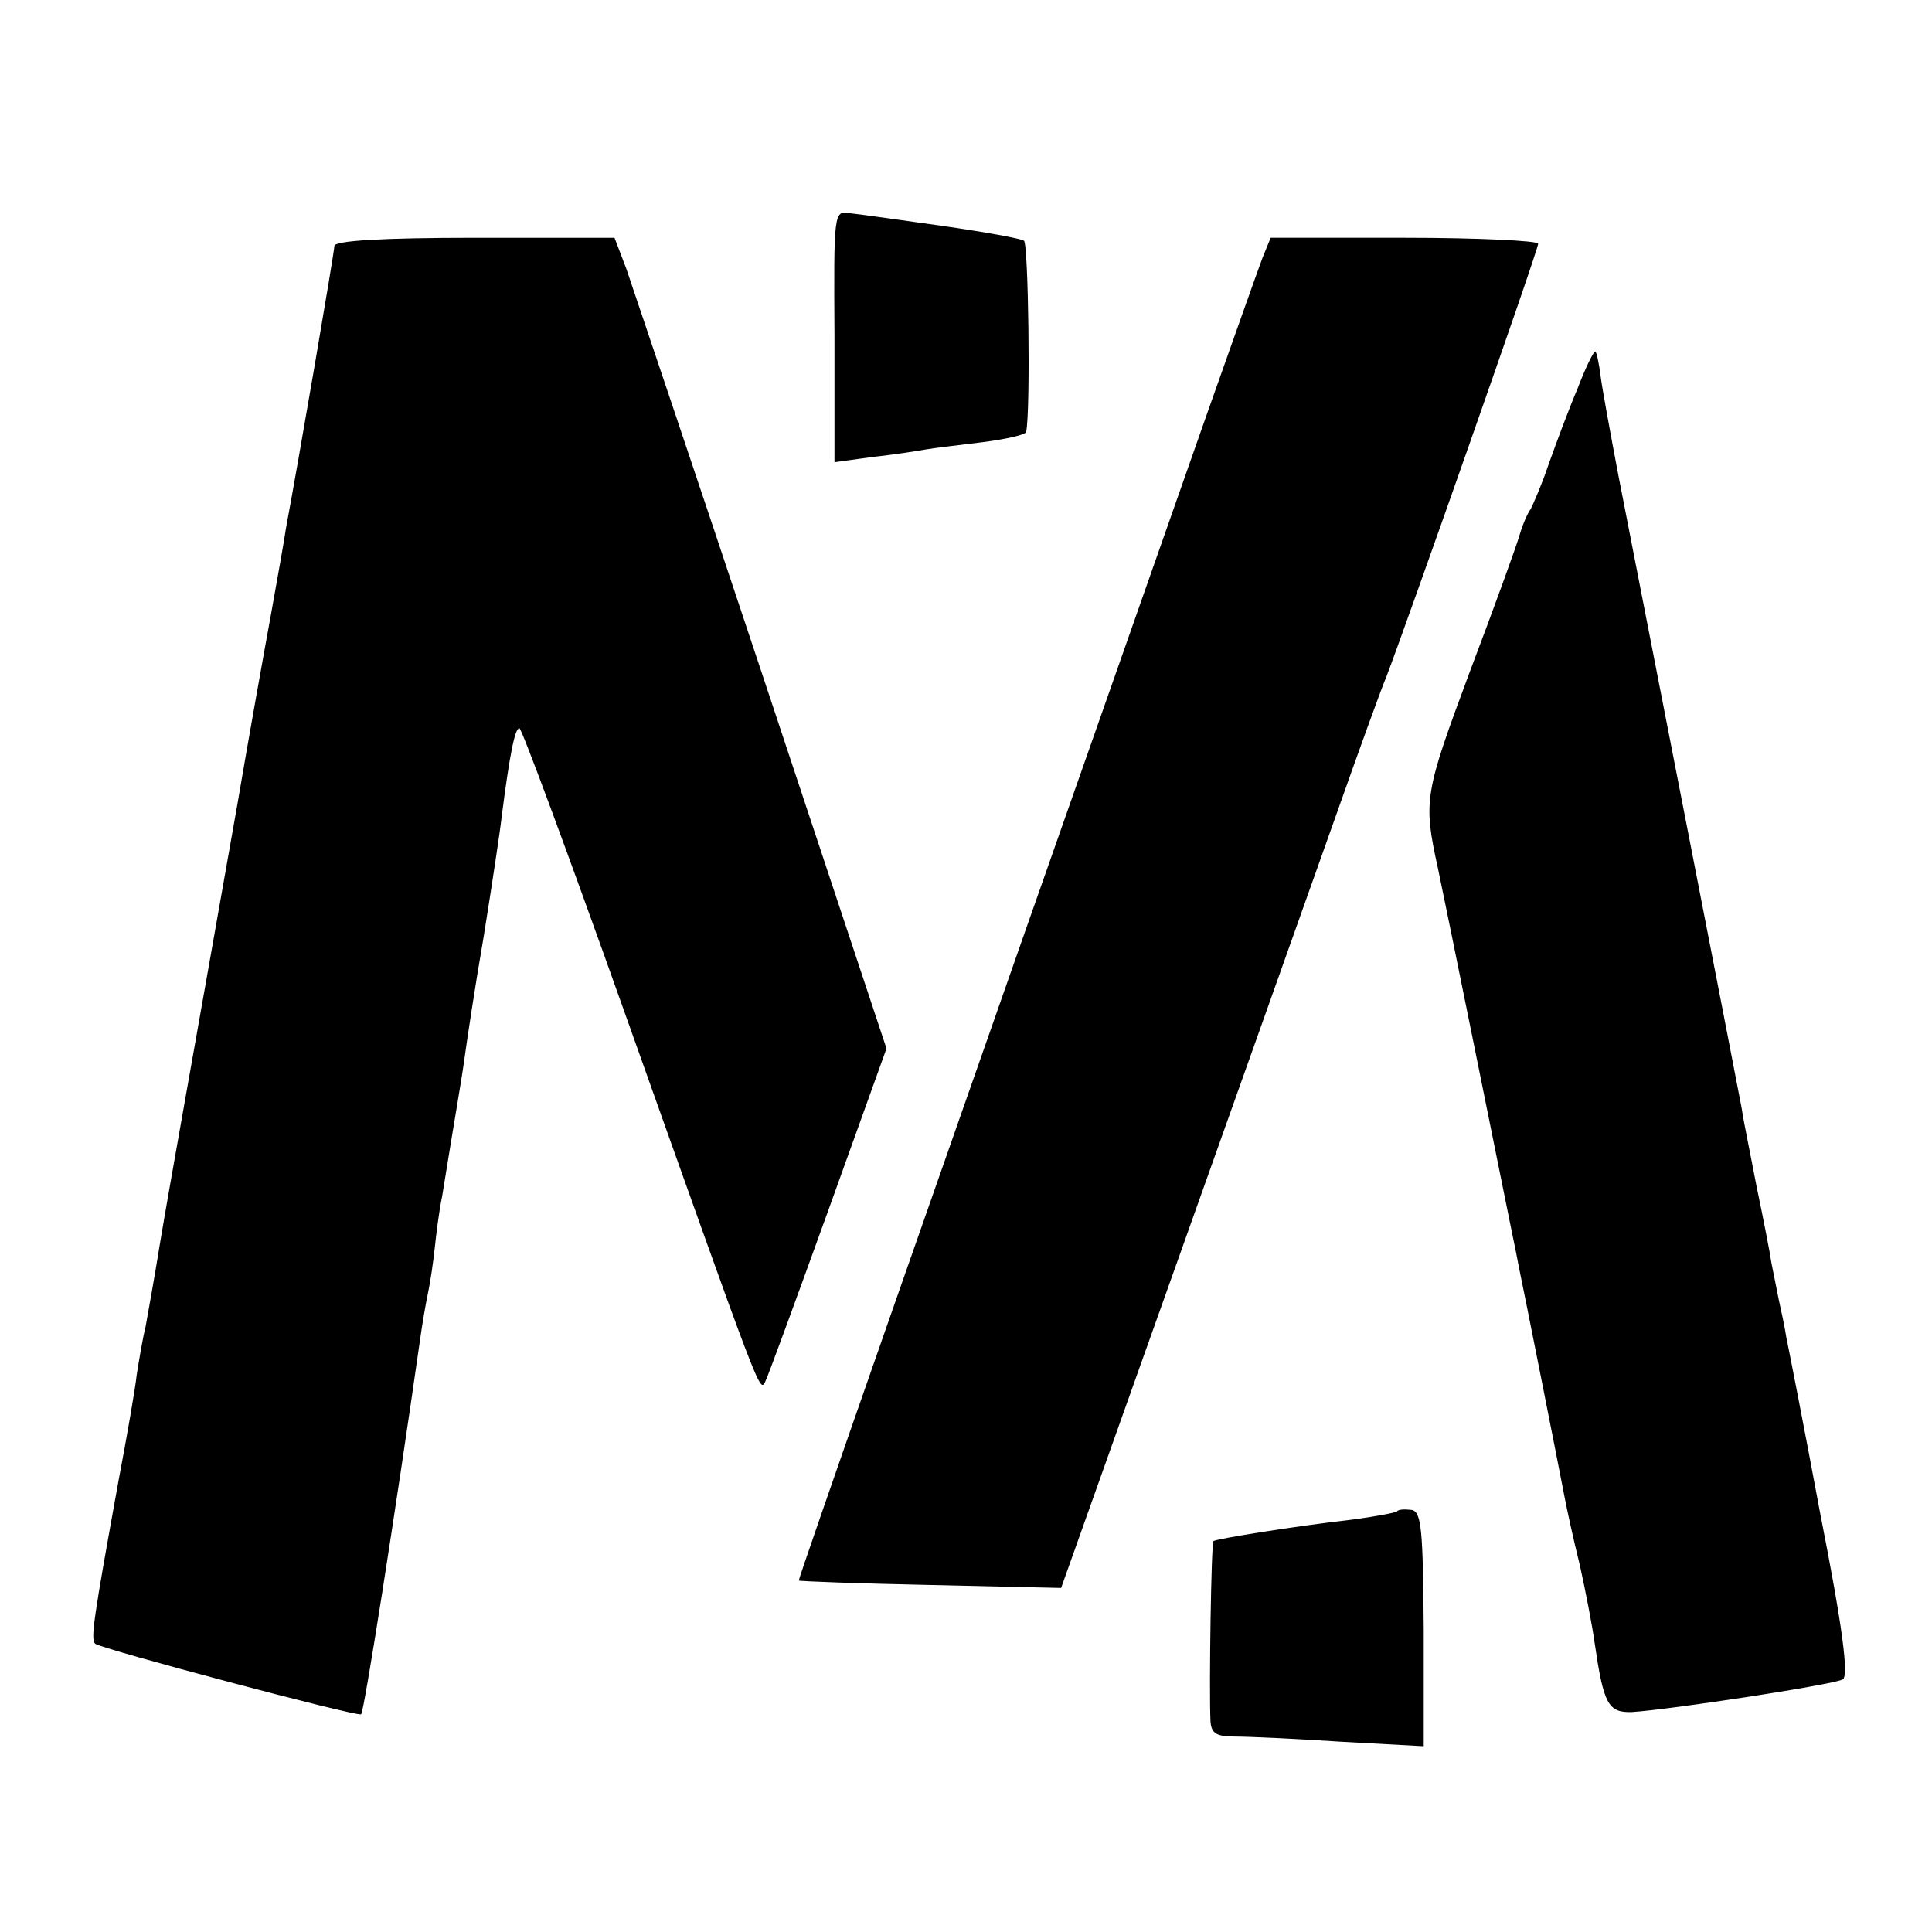 <?xml version="1.0" standalone="no"?>
<!DOCTYPE svg PUBLIC "-//W3C//DTD SVG 20010904//EN"
 "http://www.w3.org/TR/2001/REC-SVG-20010904/DTD/svg10.dtd">
<svg version="1.0" xmlns="http://www.w3.org/2000/svg"
 width="260pt" height="260pt" viewBox="0 0 260 260"
 preserveAspectRatio="xMidYMid meet">
<g transform="translate(0,260) scale(0.1,-0.1)"
fill="#000000" stroke="none">
<path d="M1123 2147 l0 -169 51 7 c28 3 60 8 71 10 11 2 46 6 78 10 31 4 58
10 58 14 6 29 3 254 -3 257 -4 3 -54 12 -110 20 -57 8 -113 16 -124 17 -22 4
-22 2 -21 -166z"/>
<path d="M450 2269 c0 -8 -49 -294 -65 -379 -2 -14 -11 -65 -20 -115 -9 -49
-30 -166 -46 -260 -61 -346 -91 -512 -104 -590 -7 -44 -16 -93 -19 -110 -4
-16 -9 -46 -12 -65 -2 -19 -13 -82 -24 -140 -35 -193 -38 -215 -32 -222 8 -7
354 -99 358 -95 4 3 46 271 79 502 3 22 8 51 11 65 3 14 7 41 9 60 2 19 6 51
10 70 18 112 25 149 30 185 3 22 14 96 26 165 11 69 22 141 24 160 11 86 18
120 24 120 3 0 66 -170 140 -378 188 -528 183 -516 191 -501 4 8 42 112 85
231 l78 217 -167 503 c-92 277 -175 522 -183 546 l-16 42 -188 0 c-126 0 -189
-4 -189 -11z"/>
<path d="M1699 2253 c-6 -16 -39 -109 -74 -208 -390 -1109 -551 -1570 -550
-1572 0 -1 80 -4 177 -6 l176 -4 157 441 c86 242 182 511 212 596 30 85 61
171 69 190 25 65 204 573 204 582 0 4 -81 8 -180 8 l-180 0 -11 -27z"/>
<path d="M2123 2077 c-12 -28 -29 -74 -39 -102 -9 -27 -21 -54 -24 -60 -4 -5
-11 -21 -15 -35 -4 -14 -34 -97 -67 -184 -61 -164 -63 -173 -43 -264 7 -32 95
-467 100 -492 3 -14 7 -34 9 -45 6 -28 55 -275 61 -307 3 -16 12 -58 21 -94 8
-36 17 -83 20 -105 12 -82 18 -94 50 -93 50 3 273 37 284 44 8 5 0 69 -30 221
-22 118 -43 225 -46 239 -2 14 -7 36 -10 50 -3 14 -7 36 -10 50 -2 14 -11 60
-20 103 -8 42 -18 90 -20 105 -6 33 -137 704 -166 852 -11 58 -22 118 -24 134
-2 16 -5 31 -7 33 -2 1 -13 -21 -24 -50z"/>
<path d="M1880 566 c-3 -2 -30 -7 -60 -11 -79 -9 -184 -26 -187 -29 -3 -3 -6
-198 -4 -242 1 -17 8 -21 34 -21 17 0 82 -3 143 -7 l110 -6 0 157 c-1 134 -3
158 -16 161 -9 1 -18 1 -20 -2z"/>
</g>
</svg>

